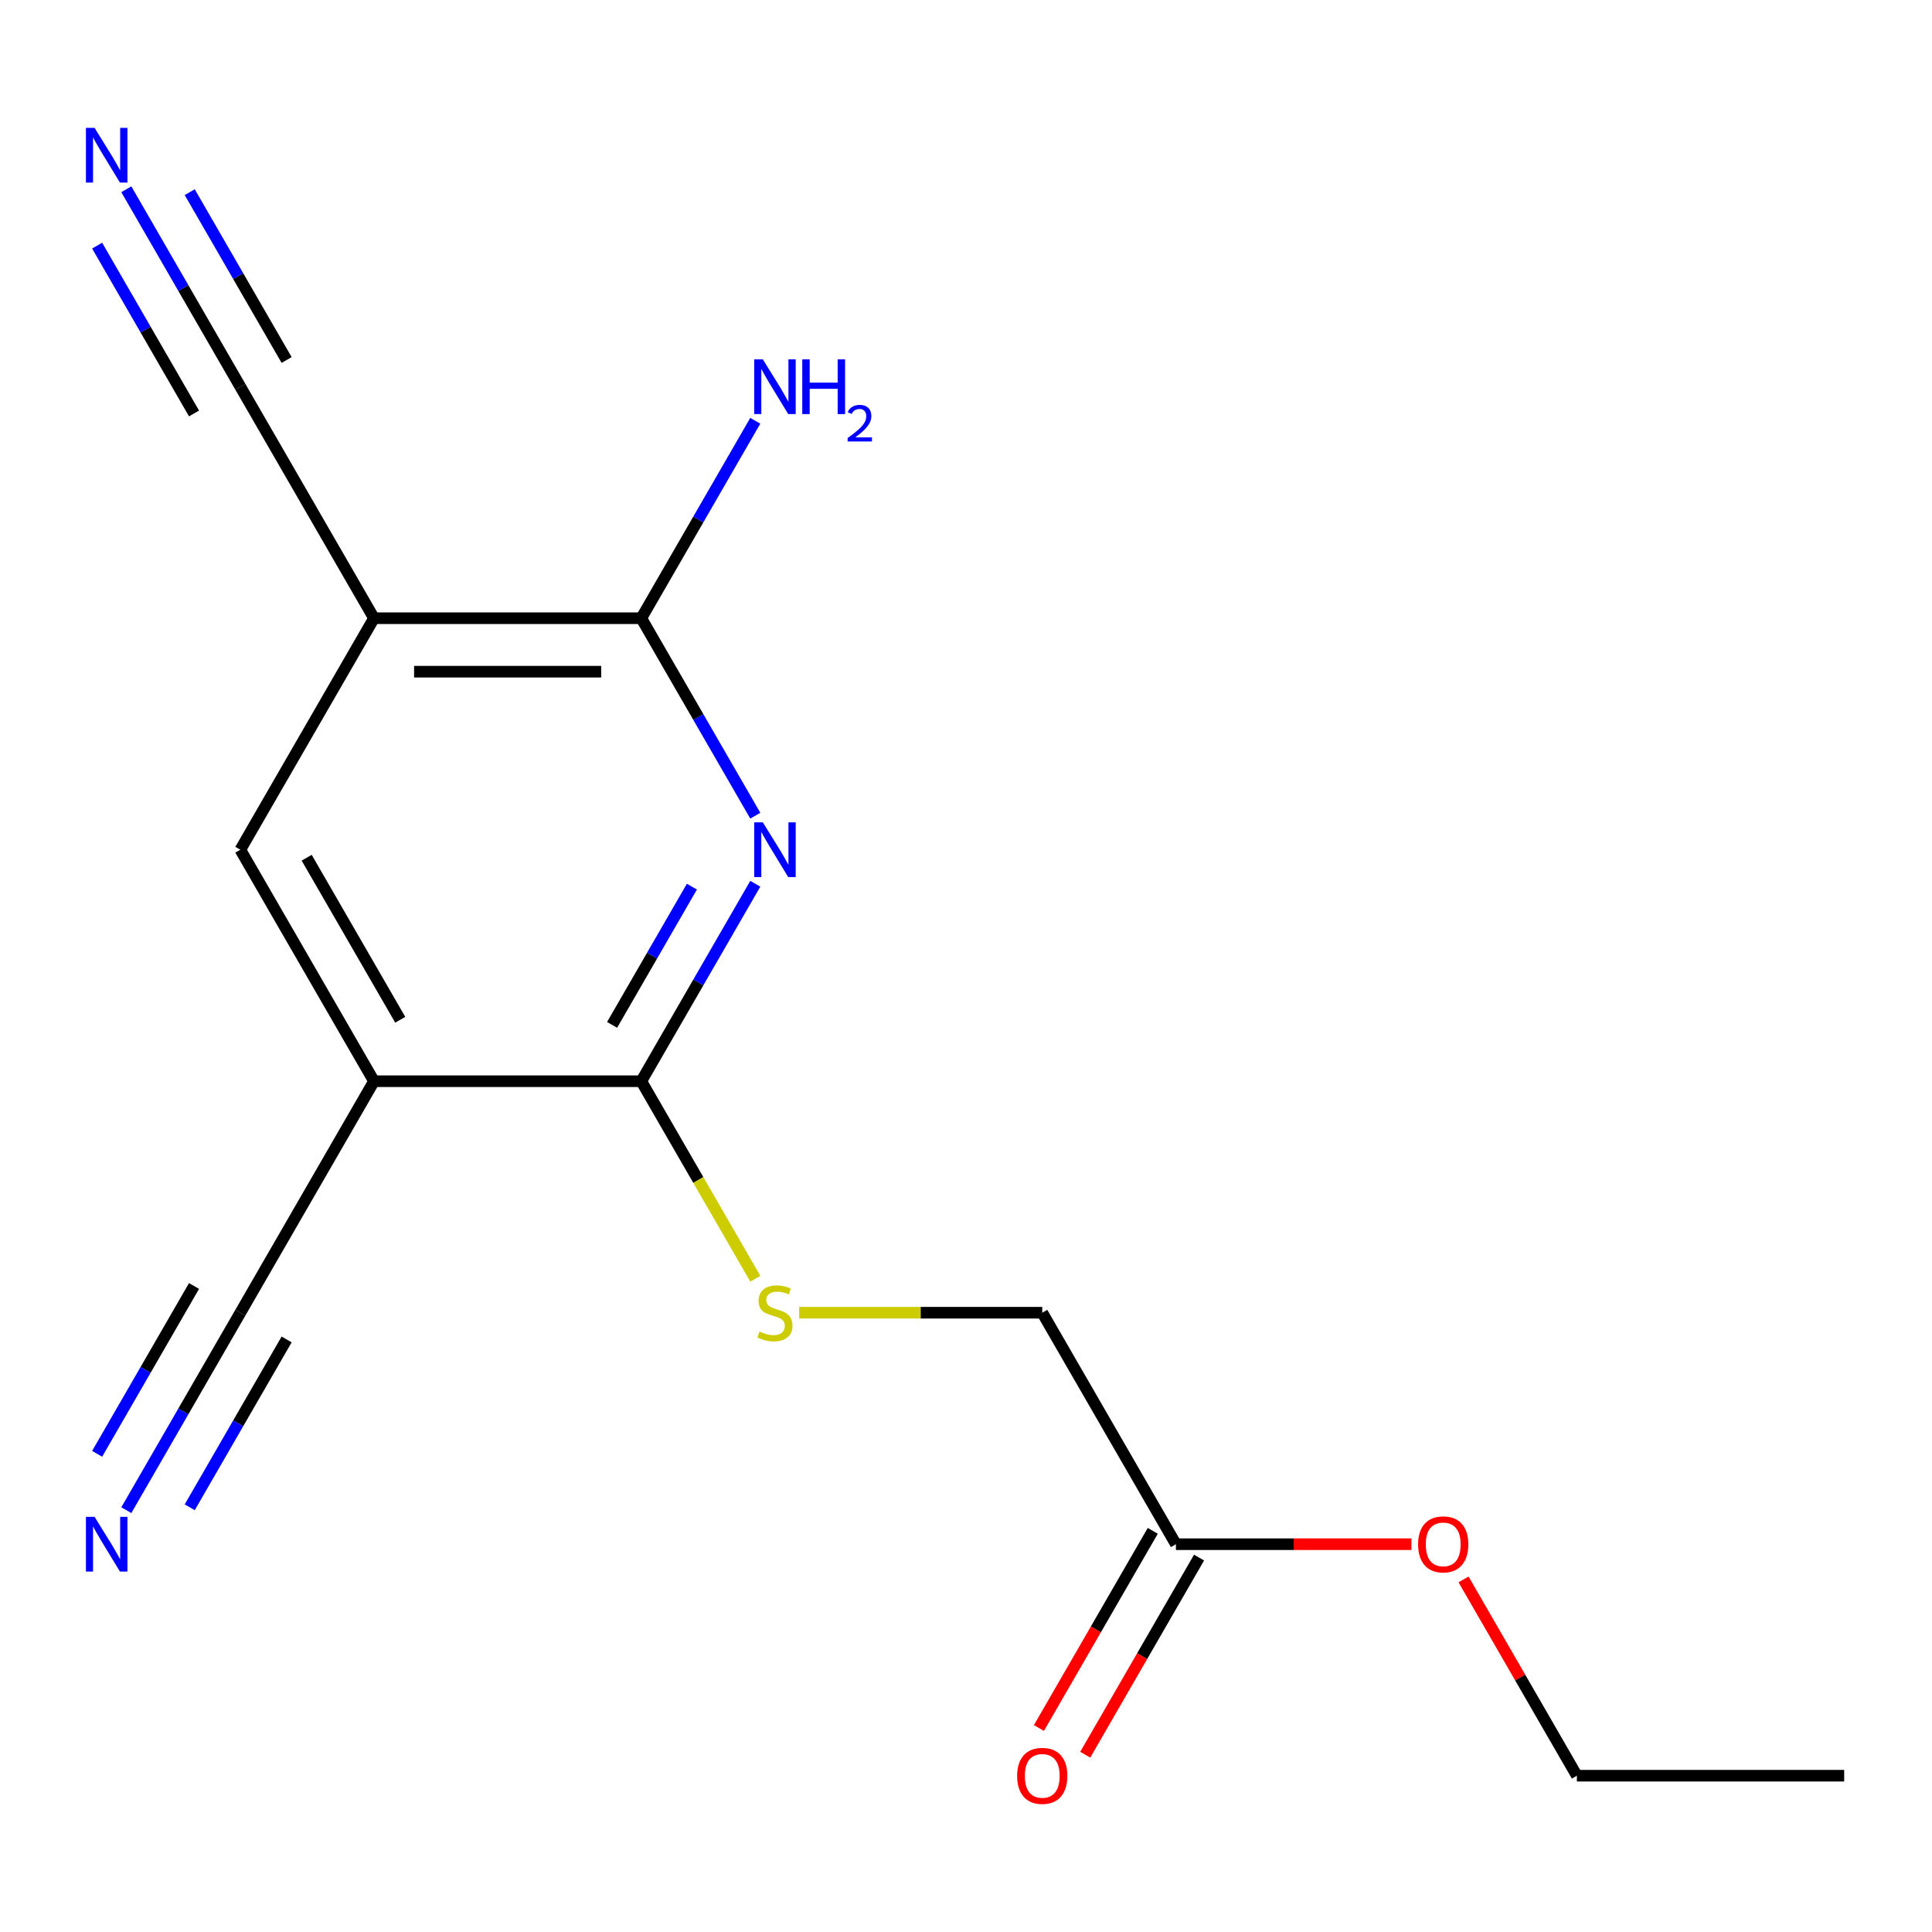 <?xml version='1.0' encoding='iso-8859-1'?>
<svg version='1.1' baseProfile='full'
              xmlns='http://www.w3.org/2000/svg'
                      xmlns:rdkit='http://www.rdkit.org/xml'
                      xmlns:xlink='http://www.w3.org/1999/xlink'
                  xml:space='preserve'
width='1000px' height='1000px' viewBox='0 0 1000 1000'>
<!-- END OF HEADER -->
<rect style='opacity:1.0;fill:#FFFFFF;stroke:none' width='1000' height='1000' x='0' y='0'> </rect>
<path class='bond-0' d='M 390.94,457.435 L 361.437,508.537' style='fill:none;fill-rule:evenodd;stroke:#0000FF;stroke-width:6px;stroke-linecap:butt;stroke-linejoin:miter;stroke-opacity:1' />
<path class='bond-0' d='M 361.437,508.537 L 331.933,559.638' style='fill:none;fill-rule:evenodd;stroke:#000000;stroke-width:6px;stroke-linecap:butt;stroke-linejoin:miter;stroke-opacity:1' />
<path class='bond-0' d='M 358.125,458.93 L 337.473,494.701' style='fill:none;fill-rule:evenodd;stroke:#0000FF;stroke-width:6px;stroke-linecap:butt;stroke-linejoin:miter;stroke-opacity:1' />
<path class='bond-0' d='M 337.473,494.701 L 316.82,530.472' style='fill:none;fill-rule:evenodd;stroke:#000000;stroke-width:6px;stroke-linecap:butt;stroke-linejoin:miter;stroke-opacity:1' />
<path class='bond-3' d='M 390.94,422.197 L 361.437,371.096' style='fill:none;fill-rule:evenodd;stroke:#0000FF;stroke-width:6px;stroke-linecap:butt;stroke-linejoin:miter;stroke-opacity:1' />
<path class='bond-3' d='M 361.437,371.096 L 331.933,319.995' style='fill:none;fill-rule:evenodd;stroke:#000000;stroke-width:6px;stroke-linecap:butt;stroke-linejoin:miter;stroke-opacity:1' />
<path class='bond-1' d='M 331.933,559.638 L 193.575,559.638' style='fill:none;fill-rule:evenodd;stroke:#000000;stroke-width:6px;stroke-linecap:butt;stroke-linejoin:miter;stroke-opacity:1' />
<path class='bond-9' d='M 331.933,559.638 L 361.448,610.76' style='fill:none;fill-rule:evenodd;stroke:#000000;stroke-width:6px;stroke-linecap:butt;stroke-linejoin:miter;stroke-opacity:1' />
<path class='bond-9' d='M 361.448,610.76 L 390.963,661.881' style='fill:none;fill-rule:evenodd;stroke:#CCCC00;stroke-width:6px;stroke-linecap:butt;stroke-linejoin:miter;stroke-opacity:1' />
<path class='bond-6' d='M 193.575,559.638 L 124.396,679.46' style='fill:none;fill-rule:evenodd;stroke:#000000;stroke-width:6px;stroke-linecap:butt;stroke-linejoin:miter;stroke-opacity:1' />
<path class='bond-17' d='M 193.575,559.638 L 124.396,439.816' style='fill:none;fill-rule:evenodd;stroke:#000000;stroke-width:6px;stroke-linecap:butt;stroke-linejoin:miter;stroke-opacity:1' />
<path class='bond-17' d='M 207.163,527.829 L 158.737,443.954' style='fill:none;fill-rule:evenodd;stroke:#000000;stroke-width:6px;stroke-linecap:butt;stroke-linejoin:miter;stroke-opacity:1' />
<path class='bond-2' d='M 193.575,319.995 L 331.933,319.995' style='fill:none;fill-rule:evenodd;stroke:#000000;stroke-width:6px;stroke-linecap:butt;stroke-linejoin:miter;stroke-opacity:1' />
<path class='bond-2' d='M 214.329,347.666 L 311.18,347.666' style='fill:none;fill-rule:evenodd;stroke:#000000;stroke-width:6px;stroke-linecap:butt;stroke-linejoin:miter;stroke-opacity:1' />
<path class='bond-4' d='M 193.575,319.995 L 124.396,439.816' style='fill:none;fill-rule:evenodd;stroke:#000000;stroke-width:6px;stroke-linecap:butt;stroke-linejoin:miter;stroke-opacity:1' />
<path class='bond-5' d='M 193.575,319.995 L 124.396,200.173' style='fill:none;fill-rule:evenodd;stroke:#000000;stroke-width:6px;stroke-linecap:butt;stroke-linejoin:miter;stroke-opacity:1' />
<path class='bond-12' d='M 331.933,319.995 L 361.437,268.893' style='fill:none;fill-rule:evenodd;stroke:#000000;stroke-width:6px;stroke-linecap:butt;stroke-linejoin:miter;stroke-opacity:1' />
<path class='bond-12' d='M 361.437,268.893 L 390.94,217.792' style='fill:none;fill-rule:evenodd;stroke:#0000FF;stroke-width:6px;stroke-linecap:butt;stroke-linejoin:miter;stroke-opacity:1' />
<path class='bond-7' d='M 124.396,200.173 L 94.893,149.072' style='fill:none;fill-rule:evenodd;stroke:#000000;stroke-width:6px;stroke-linecap:butt;stroke-linejoin:miter;stroke-opacity:1' />
<path class='bond-7' d='M 94.893,149.072 L 65.389,97.97' style='fill:none;fill-rule:evenodd;stroke:#0000FF;stroke-width:6px;stroke-linecap:butt;stroke-linejoin:miter;stroke-opacity:1' />
<path class='bond-7' d='M 148.361,186.337 L 123.283,142.901' style='fill:none;fill-rule:evenodd;stroke:#000000;stroke-width:6px;stroke-linecap:butt;stroke-linejoin:miter;stroke-opacity:1' />
<path class='bond-7' d='M 123.283,142.901 L 98.205,99.465' style='fill:none;fill-rule:evenodd;stroke:#0000FF;stroke-width:6px;stroke-linecap:butt;stroke-linejoin:miter;stroke-opacity:1' />
<path class='bond-7' d='M 100.432,214.009 L 75.354,170.573' style='fill:none;fill-rule:evenodd;stroke:#000000;stroke-width:6px;stroke-linecap:butt;stroke-linejoin:miter;stroke-opacity:1' />
<path class='bond-7' d='M 75.354,170.573 L 50.276,127.136' style='fill:none;fill-rule:evenodd;stroke:#0000FF;stroke-width:6px;stroke-linecap:butt;stroke-linejoin:miter;stroke-opacity:1' />
<path class='bond-8' d='M 124.396,679.46 L 94.893,730.561' style='fill:none;fill-rule:evenodd;stroke:#000000;stroke-width:6px;stroke-linecap:butt;stroke-linejoin:miter;stroke-opacity:1' />
<path class='bond-8' d='M 94.893,730.561 L 65.389,781.663' style='fill:none;fill-rule:evenodd;stroke:#0000FF;stroke-width:6px;stroke-linecap:butt;stroke-linejoin:miter;stroke-opacity:1' />
<path class='bond-8' d='M 100.432,665.624 L 75.354,709.06' style='fill:none;fill-rule:evenodd;stroke:#000000;stroke-width:6px;stroke-linecap:butt;stroke-linejoin:miter;stroke-opacity:1' />
<path class='bond-8' d='M 75.354,709.06 L 50.276,752.496' style='fill:none;fill-rule:evenodd;stroke:#0000FF;stroke-width:6px;stroke-linecap:butt;stroke-linejoin:miter;stroke-opacity:1' />
<path class='bond-8' d='M 148.361,693.296 L 123.283,736.732' style='fill:none;fill-rule:evenodd;stroke:#000000;stroke-width:6px;stroke-linecap:butt;stroke-linejoin:miter;stroke-opacity:1' />
<path class='bond-8' d='M 123.283,736.732 L 98.205,780.168' style='fill:none;fill-rule:evenodd;stroke:#0000FF;stroke-width:6px;stroke-linecap:butt;stroke-linejoin:miter;stroke-opacity:1' />
<path class='bond-13' d='M 413.652,679.46 L 476.561,679.46' style='fill:none;fill-rule:evenodd;stroke:#CCCC00;stroke-width:6px;stroke-linecap:butt;stroke-linejoin:miter;stroke-opacity:1' />
<path class='bond-13' d='M 476.561,679.46 L 539.471,679.46' style='fill:none;fill-rule:evenodd;stroke:#000000;stroke-width:6px;stroke-linecap:butt;stroke-linejoin:miter;stroke-opacity:1' />
<path class='bond-10' d='M 608.65,799.282 L 539.471,679.46' style='fill:none;fill-rule:evenodd;stroke:#000000;stroke-width:6px;stroke-linecap:butt;stroke-linejoin:miter;stroke-opacity:1' />
<path class='bond-11' d='M 596.668,792.364 L 567.211,843.385' style='fill:none;fill-rule:evenodd;stroke:#000000;stroke-width:6px;stroke-linecap:butt;stroke-linejoin:miter;stroke-opacity:1' />
<path class='bond-11' d='M 567.211,843.385 L 537.753,894.406' style='fill:none;fill-rule:evenodd;stroke:#FF0000;stroke-width:6px;stroke-linecap:butt;stroke-linejoin:miter;stroke-opacity:1' />
<path class='bond-11' d='M 620.632,806.2 L 591.175,857.221' style='fill:none;fill-rule:evenodd;stroke:#000000;stroke-width:6px;stroke-linecap:butt;stroke-linejoin:miter;stroke-opacity:1' />
<path class='bond-11' d='M 591.175,857.221 L 561.718,908.242' style='fill:none;fill-rule:evenodd;stroke:#FF0000;stroke-width:6px;stroke-linecap:butt;stroke-linejoin:miter;stroke-opacity:1' />
<path class='bond-14' d='M 608.65,799.282 L 669.6,799.282' style='fill:none;fill-rule:evenodd;stroke:#000000;stroke-width:6px;stroke-linecap:butt;stroke-linejoin:miter;stroke-opacity:1' />
<path class='bond-14' d='M 669.6,799.282 L 730.549,799.282' style='fill:none;fill-rule:evenodd;stroke:#FF0000;stroke-width:6px;stroke-linecap:butt;stroke-linejoin:miter;stroke-opacity:1' />
<path class='bond-15' d='M 757.527,817.501 L 786.857,868.302' style='fill:none;fill-rule:evenodd;stroke:#FF0000;stroke-width:6px;stroke-linecap:butt;stroke-linejoin:miter;stroke-opacity:1' />
<path class='bond-15' d='M 786.857,868.302 L 816.187,919.103' style='fill:none;fill-rule:evenodd;stroke:#000000;stroke-width:6px;stroke-linecap:butt;stroke-linejoin:miter;stroke-opacity:1' />
<path class='bond-16' d='M 816.187,919.103 L 954.545,919.103' style='fill:none;fill-rule:evenodd;stroke:#000000;stroke-width:6px;stroke-linecap:butt;stroke-linejoin:miter;stroke-opacity:1' />
<path  class='atom-0' d='M 394.853 425.656
L 404.133 440.656
Q 405.053 442.136, 406.533 444.816
Q 408.013 447.496, 408.093 447.656
L 408.093 425.656
L 411.853 425.656
L 411.853 453.976
L 407.973 453.976
L 398.013 437.576
Q 396.853 435.656, 395.613 433.456
Q 394.413 431.256, 394.053 430.576
L 394.053 453.976
L 390.373 453.976
L 390.373 425.656
L 394.853 425.656
' fill='#0000FF'/>
<path  class='atom-8' d='M 48.957 66.191
L 58.237 81.191
Q 59.157 82.671, 60.637 85.351
Q 62.117 88.031, 62.197 88.191
L 62.197 66.191
L 65.957 66.191
L 65.957 94.511
L 62.077 94.511
L 52.117 78.111
Q 50.957 76.191, 49.717 73.991
Q 48.517 71.791, 48.157 71.111
L 48.157 94.511
L 44.477 94.511
L 44.477 66.191
L 48.957 66.191
' fill='#0000FF'/>
<path  class='atom-9' d='M 48.957 785.122
L 58.237 800.122
Q 59.157 801.602, 60.637 804.282
Q 62.117 806.962, 62.197 807.122
L 62.197 785.122
L 65.957 785.122
L 65.957 813.442
L 62.077 813.442
L 52.117 797.042
Q 50.957 795.122, 49.717 792.922
Q 48.517 790.722, 48.157 790.042
L 48.157 813.442
L 44.477 813.442
L 44.477 785.122
L 48.957 785.122
' fill='#0000FF'/>
<path  class='atom-10' d='M 393.113 689.18
Q 393.433 689.3, 394.753 689.86
Q 396.073 690.42, 397.513 690.78
Q 398.993 691.1, 400.433 691.1
Q 403.113 691.1, 404.673 689.82
Q 406.233 688.5, 406.233 686.22
Q 406.233 684.66, 405.433 683.7
Q 404.673 682.74, 403.473 682.22
Q 402.273 681.7, 400.273 681.1
Q 397.753 680.34, 396.233 679.62
Q 394.753 678.9, 393.673 677.38
Q 392.633 675.86, 392.633 673.3
Q 392.633 669.74, 395.033 667.54
Q 397.473 665.34, 402.273 665.34
Q 405.553 665.34, 409.273 666.9
L 408.353 669.98
Q 404.953 668.58, 402.393 668.58
Q 399.633 668.58, 398.113 669.74
Q 396.593 670.86, 396.633 672.82
Q 396.633 674.34, 397.393 675.26
Q 398.193 676.18, 399.313 676.7
Q 400.473 677.22, 402.393 677.82
Q 404.953 678.62, 406.473 679.42
Q 407.993 680.22, 409.073 681.86
Q 410.193 683.46, 410.193 686.22
Q 410.193 690.14, 407.553 692.26
Q 404.953 694.34, 400.593 694.34
Q 398.073 694.34, 396.153 693.78
Q 394.273 693.26, 392.033 692.34
L 393.113 689.18
' fill='#CCCC00'/>
<path  class='atom-12' d='M 526.471 919.183
Q 526.471 912.383, 529.831 908.583
Q 533.191 904.783, 539.471 904.783
Q 545.751 904.783, 549.111 908.583
Q 552.471 912.383, 552.471 919.183
Q 552.471 926.063, 549.071 929.983
Q 545.671 933.863, 539.471 933.863
Q 533.231 933.863, 529.831 929.983
Q 526.471 926.103, 526.471 919.183
M 539.471 930.663
Q 543.791 930.663, 546.111 927.783
Q 548.471 924.863, 548.471 919.183
Q 548.471 913.623, 546.111 910.823
Q 543.791 907.983, 539.471 907.983
Q 535.151 907.983, 532.791 910.783
Q 530.471 913.583, 530.471 919.183
Q 530.471 924.903, 532.791 927.783
Q 535.151 930.663, 539.471 930.663
' fill='#FF0000'/>
<path  class='atom-13' d='M 394.853 186.013
L 404.133 201.013
Q 405.053 202.493, 406.533 205.173
Q 408.013 207.853, 408.093 208.013
L 408.093 186.013
L 411.853 186.013
L 411.853 214.333
L 407.973 214.333
L 398.013 197.933
Q 396.853 196.013, 395.613 193.813
Q 394.413 191.613, 394.053 190.933
L 394.053 214.333
L 390.373 214.333
L 390.373 186.013
L 394.853 186.013
' fill='#0000FF'/>
<path  class='atom-13' d='M 415.253 186.013
L 419.093 186.013
L 419.093 198.053
L 433.573 198.053
L 433.573 186.013
L 437.413 186.013
L 437.413 214.333
L 433.573 214.333
L 433.573 201.253
L 419.093 201.253
L 419.093 214.333
L 415.253 214.333
L 415.253 186.013
' fill='#0000FF'/>
<path  class='atom-13' d='M 438.785 213.339
Q 439.472 211.571, 441.109 210.594
Q 442.745 209.591, 445.016 209.591
Q 447.841 209.591, 449.425 211.122
Q 451.009 212.653, 451.009 215.372
Q 451.009 218.144, 448.949 220.731
Q 446.917 223.319, 442.693 226.381
L 451.325 226.381
L 451.325 228.493
L 438.733 228.493
L 438.733 226.724
Q 442.217 224.243, 444.277 222.395
Q 446.362 220.547, 447.365 218.883
Q 448.369 217.22, 448.369 215.504
Q 448.369 213.709, 447.471 212.706
Q 446.573 211.703, 445.016 211.703
Q 443.511 211.703, 442.508 212.31
Q 441.505 212.917, 440.792 214.263
L 438.785 213.339
' fill='#0000FF'/>
<path  class='atom-15' d='M 734.008 799.362
Q 734.008 792.562, 737.368 788.762
Q 740.728 784.962, 747.008 784.962
Q 753.288 784.962, 756.648 788.762
Q 760.008 792.562, 760.008 799.362
Q 760.008 806.242, 756.608 810.162
Q 753.208 814.042, 747.008 814.042
Q 740.768 814.042, 737.368 810.162
Q 734.008 806.282, 734.008 799.362
M 747.008 810.842
Q 751.328 810.842, 753.648 807.962
Q 756.008 805.042, 756.008 799.362
Q 756.008 793.802, 753.648 791.002
Q 751.328 788.162, 747.008 788.162
Q 742.688 788.162, 740.328 790.962
Q 738.008 793.762, 738.008 799.362
Q 738.008 805.082, 740.328 807.962
Q 742.688 810.842, 747.008 810.842
' fill='#FF0000'/>
</svg>

